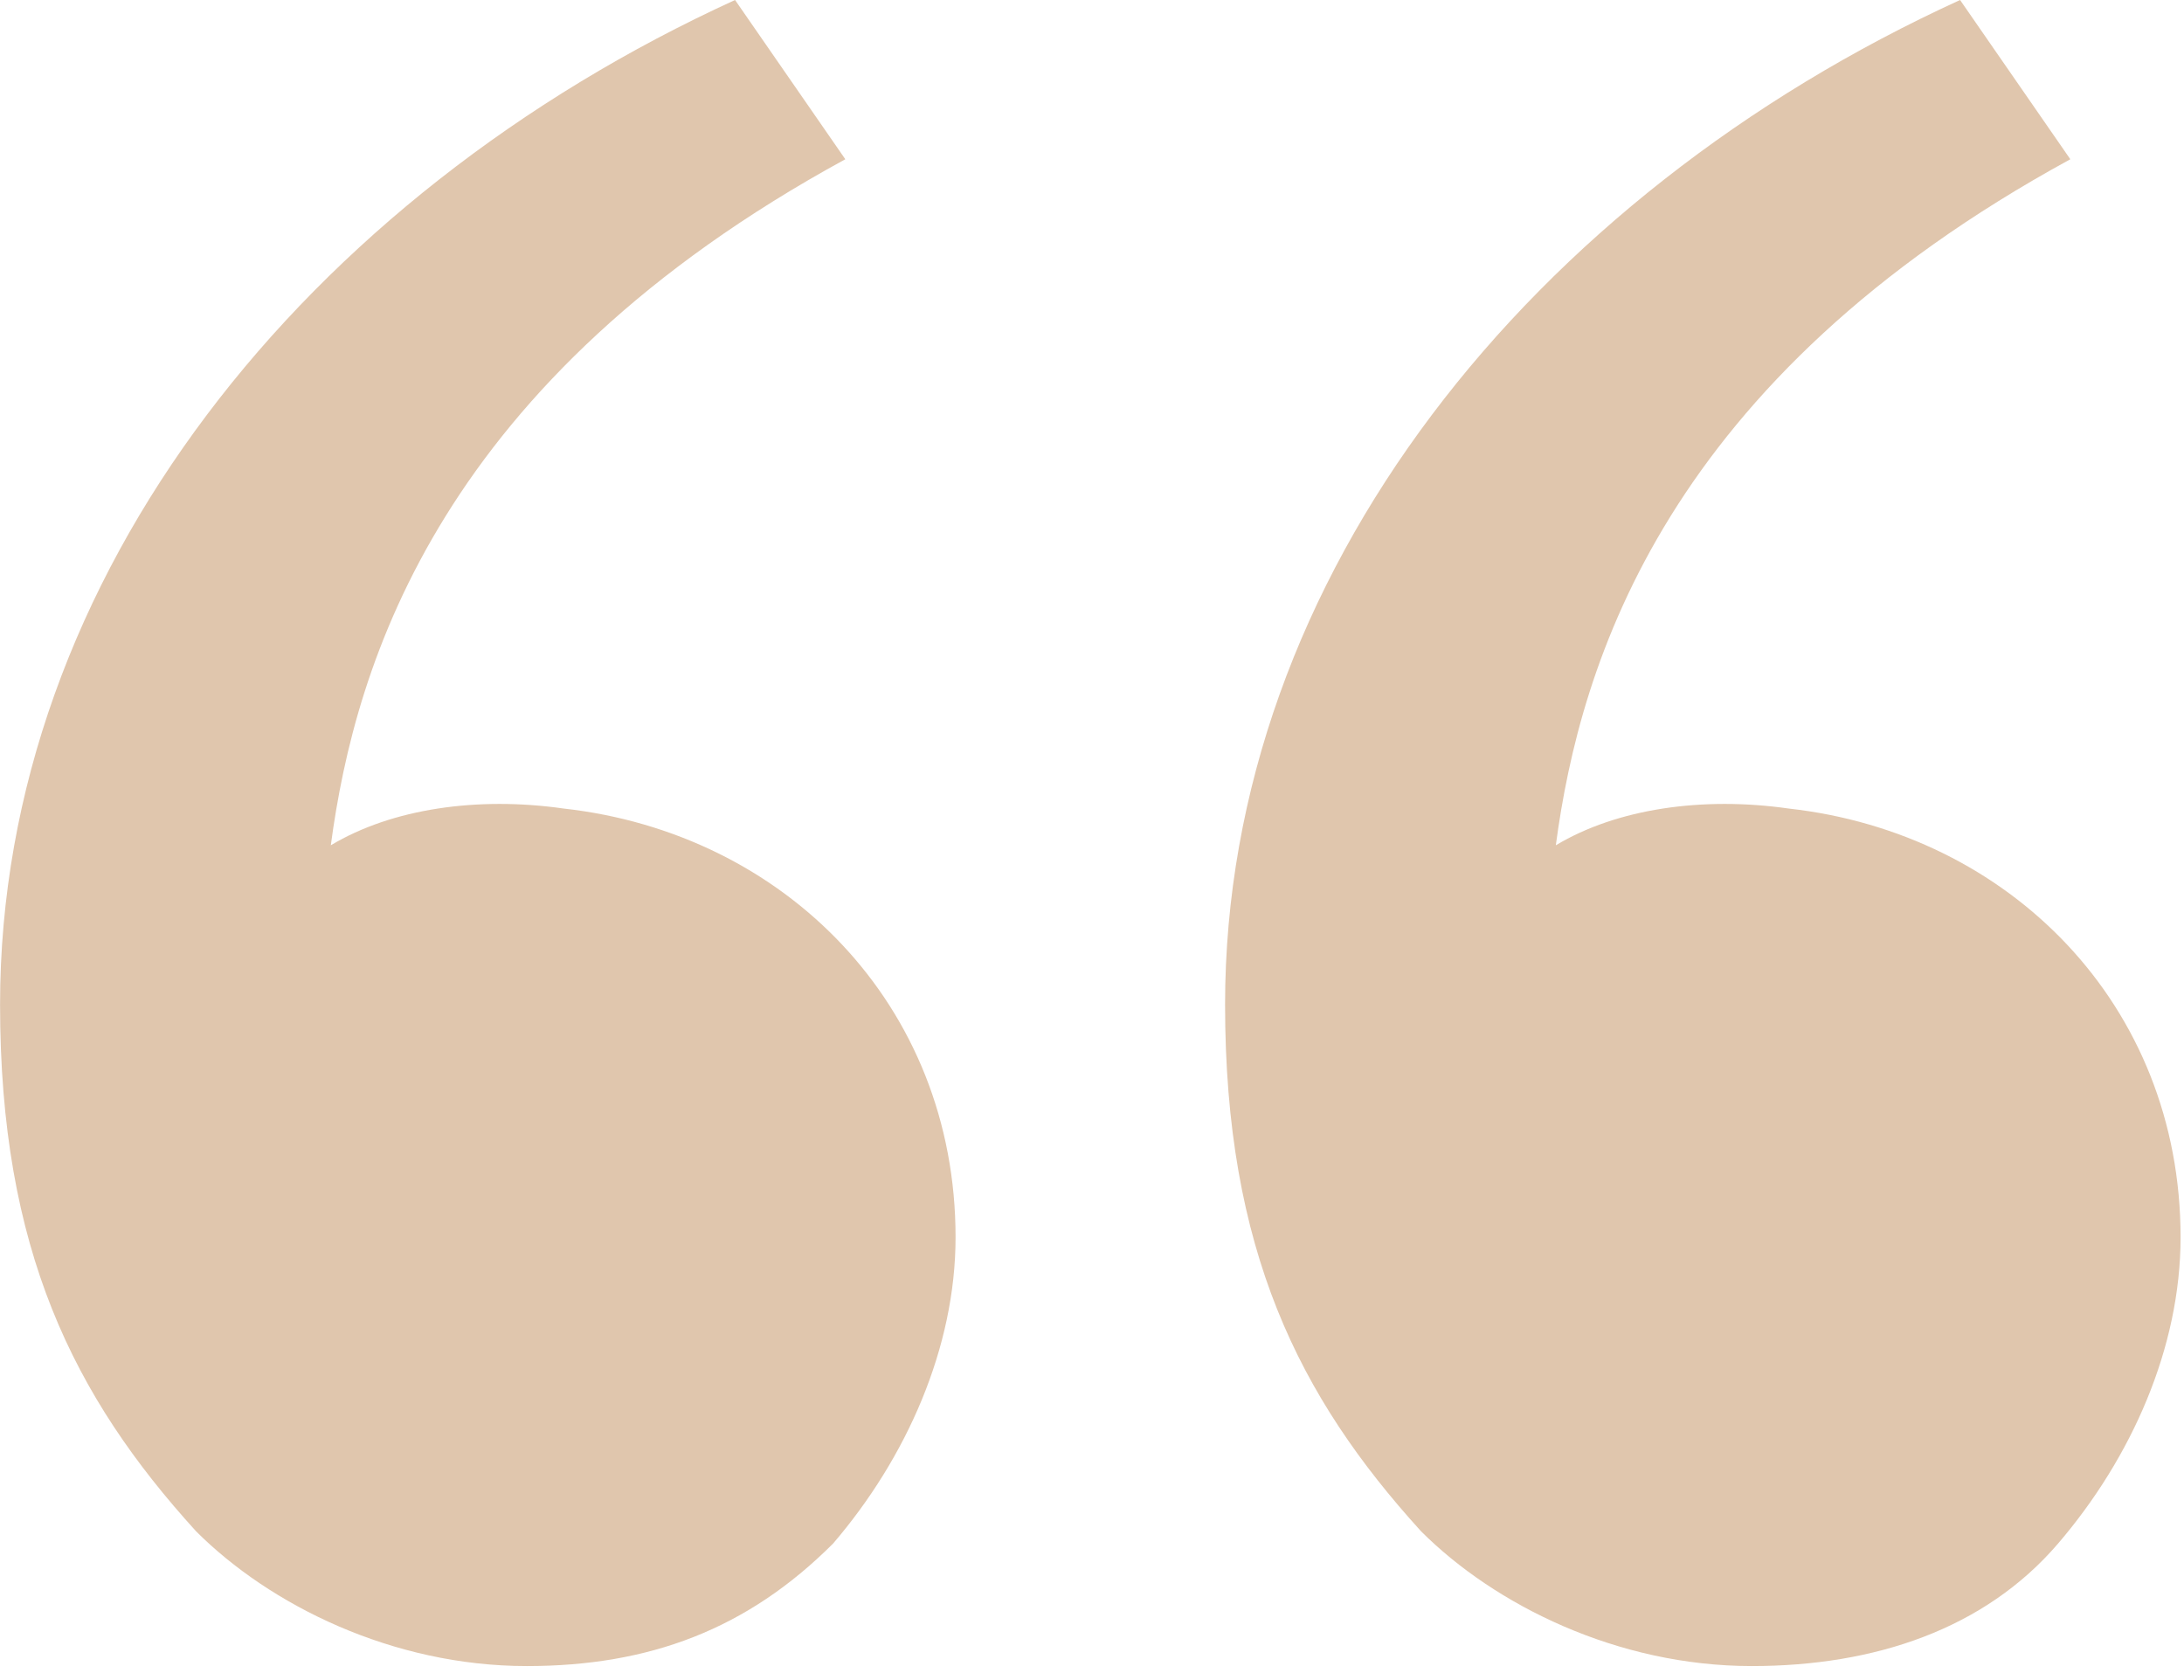 <?xml version="1.0" encoding="UTF-8"?> <svg xmlns="http://www.w3.org/2000/svg" width="104" height="80" viewBox="0 0 104 80" fill="none"><path d="M9.337 72.916C3.503 66.5 0.003 59.5 0.003 47.833C0.003 27.416 14.586 9.333 35.003 -0L40.253 7.583C21.003 18.083 16.92 31.5 15.753 40.25C18.67 38.5 22.753 37.916 26.837 38.5C37.337 39.666 45.503 47.833 45.503 58.916C45.503 64.166 43.17 69.416 39.67 73.5C35.587 77.583 30.92 79.333 25.087 79.333C18.67 79.333 12.836 76.416 9.337 72.916ZM67.67 72.916C61.837 66.5 58.337 59.5 58.337 47.833C58.337 27.416 72.92 9.333 93.337 -0L98.587 7.583C79.337 18.083 75.253 31.5 74.087 40.25C77.003 38.5 81.087 37.916 85.17 38.5C95.67 39.666 103.837 47.833 103.837 58.916C103.837 64.166 101.503 69.416 98.003 73.5C94.503 77.583 89.253 79.333 83.42 79.333C77.003 79.333 71.17 76.416 67.67 72.916Z" fill="#E0C6AD"></path></svg> 